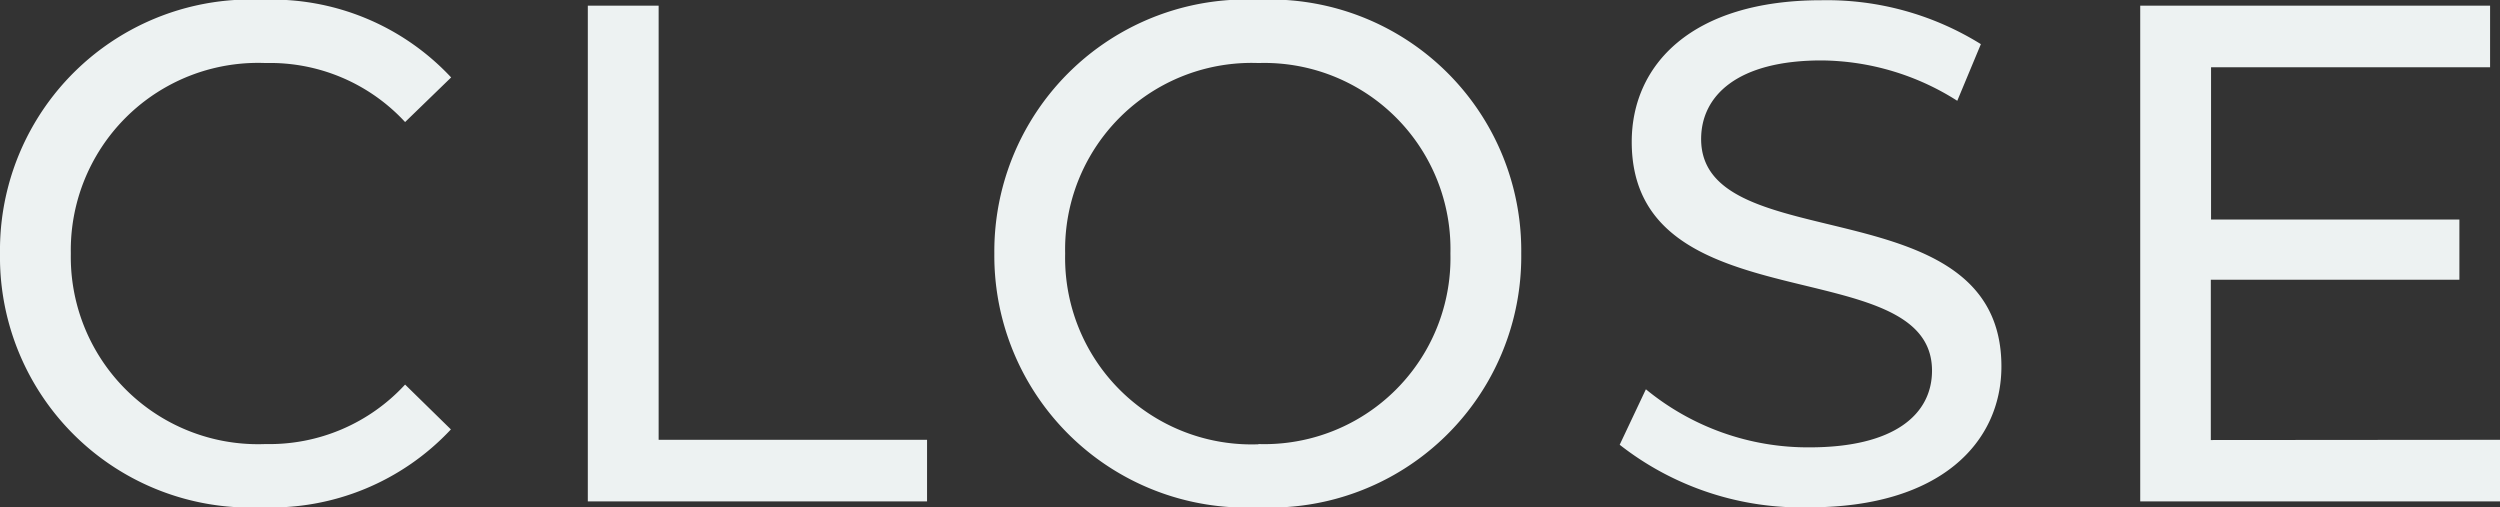 <svg xmlns="http://www.w3.org/2000/svg" width="42.36" height="8.592" viewBox="0 0 42.36 8.592">
  <rect x="0" y="0" width="42.36" height="8.592" fill="#333333" stroke="none"/>
  <path id="Path_6146" data-name="Path 6146" d="M5.016.1a4.168,4.168,0,0,0,3.2-1.32L7.44-1.98A3.124,3.124,0,0,1,5.076-.972,3.173,3.173,0,0,1,1.776-4.2a3.173,3.173,0,0,1,3.3-3.228,3.112,3.112,0,0,1,2.364,1l.78-.756A4.151,4.151,0,0,0,5.028-8.5,4.249,4.249,0,0,0,.576-4.2,4.246,4.246,0,0,0,5.016.1Zm5.52-.1h5.748V-1.044H11.736V-8.4h-1.2ZM21.9.1a4.256,4.256,0,0,0,4.452-4.3A4.256,4.256,0,0,0,21.9-8.5a4.269,4.269,0,0,0-4.476,4.3A4.269,4.269,0,0,0,21.9.1Zm0-1.068A3.16,3.16,0,0,1,18.624-4.2,3.16,3.16,0,0,1,21.9-7.428,3.154,3.154,0,0,1,25.152-4.2,3.154,3.154,0,0,1,21.9-.972ZM31.236.1c2.22,0,3.252-1.1,3.252-2.388,0-3.084-5.088-1.8-5.088-3.852,0-.732.612-1.332,2.04-1.332a4.338,4.338,0,0,1,2.3.684l.4-.96a4.942,4.942,0,0,0-2.7-.744c-2.208,0-3.216,1.1-3.216,2.4,0,3.12,5.088,1.824,5.088,3.876,0,.732-.624,1.3-2.076,1.3A4.323,4.323,0,0,1,28.464-1.9L28.02-.96A4.986,4.986,0,0,0,31.236.1Zm6.8-1.14V-3.756h4.212v-1.02H38.04v-2.58h4.728V-8.4H36.84V0h6.1V-1.044Z" transform="translate(-0.576 8.496)" fill="#edf2f2"/>
</svg>
